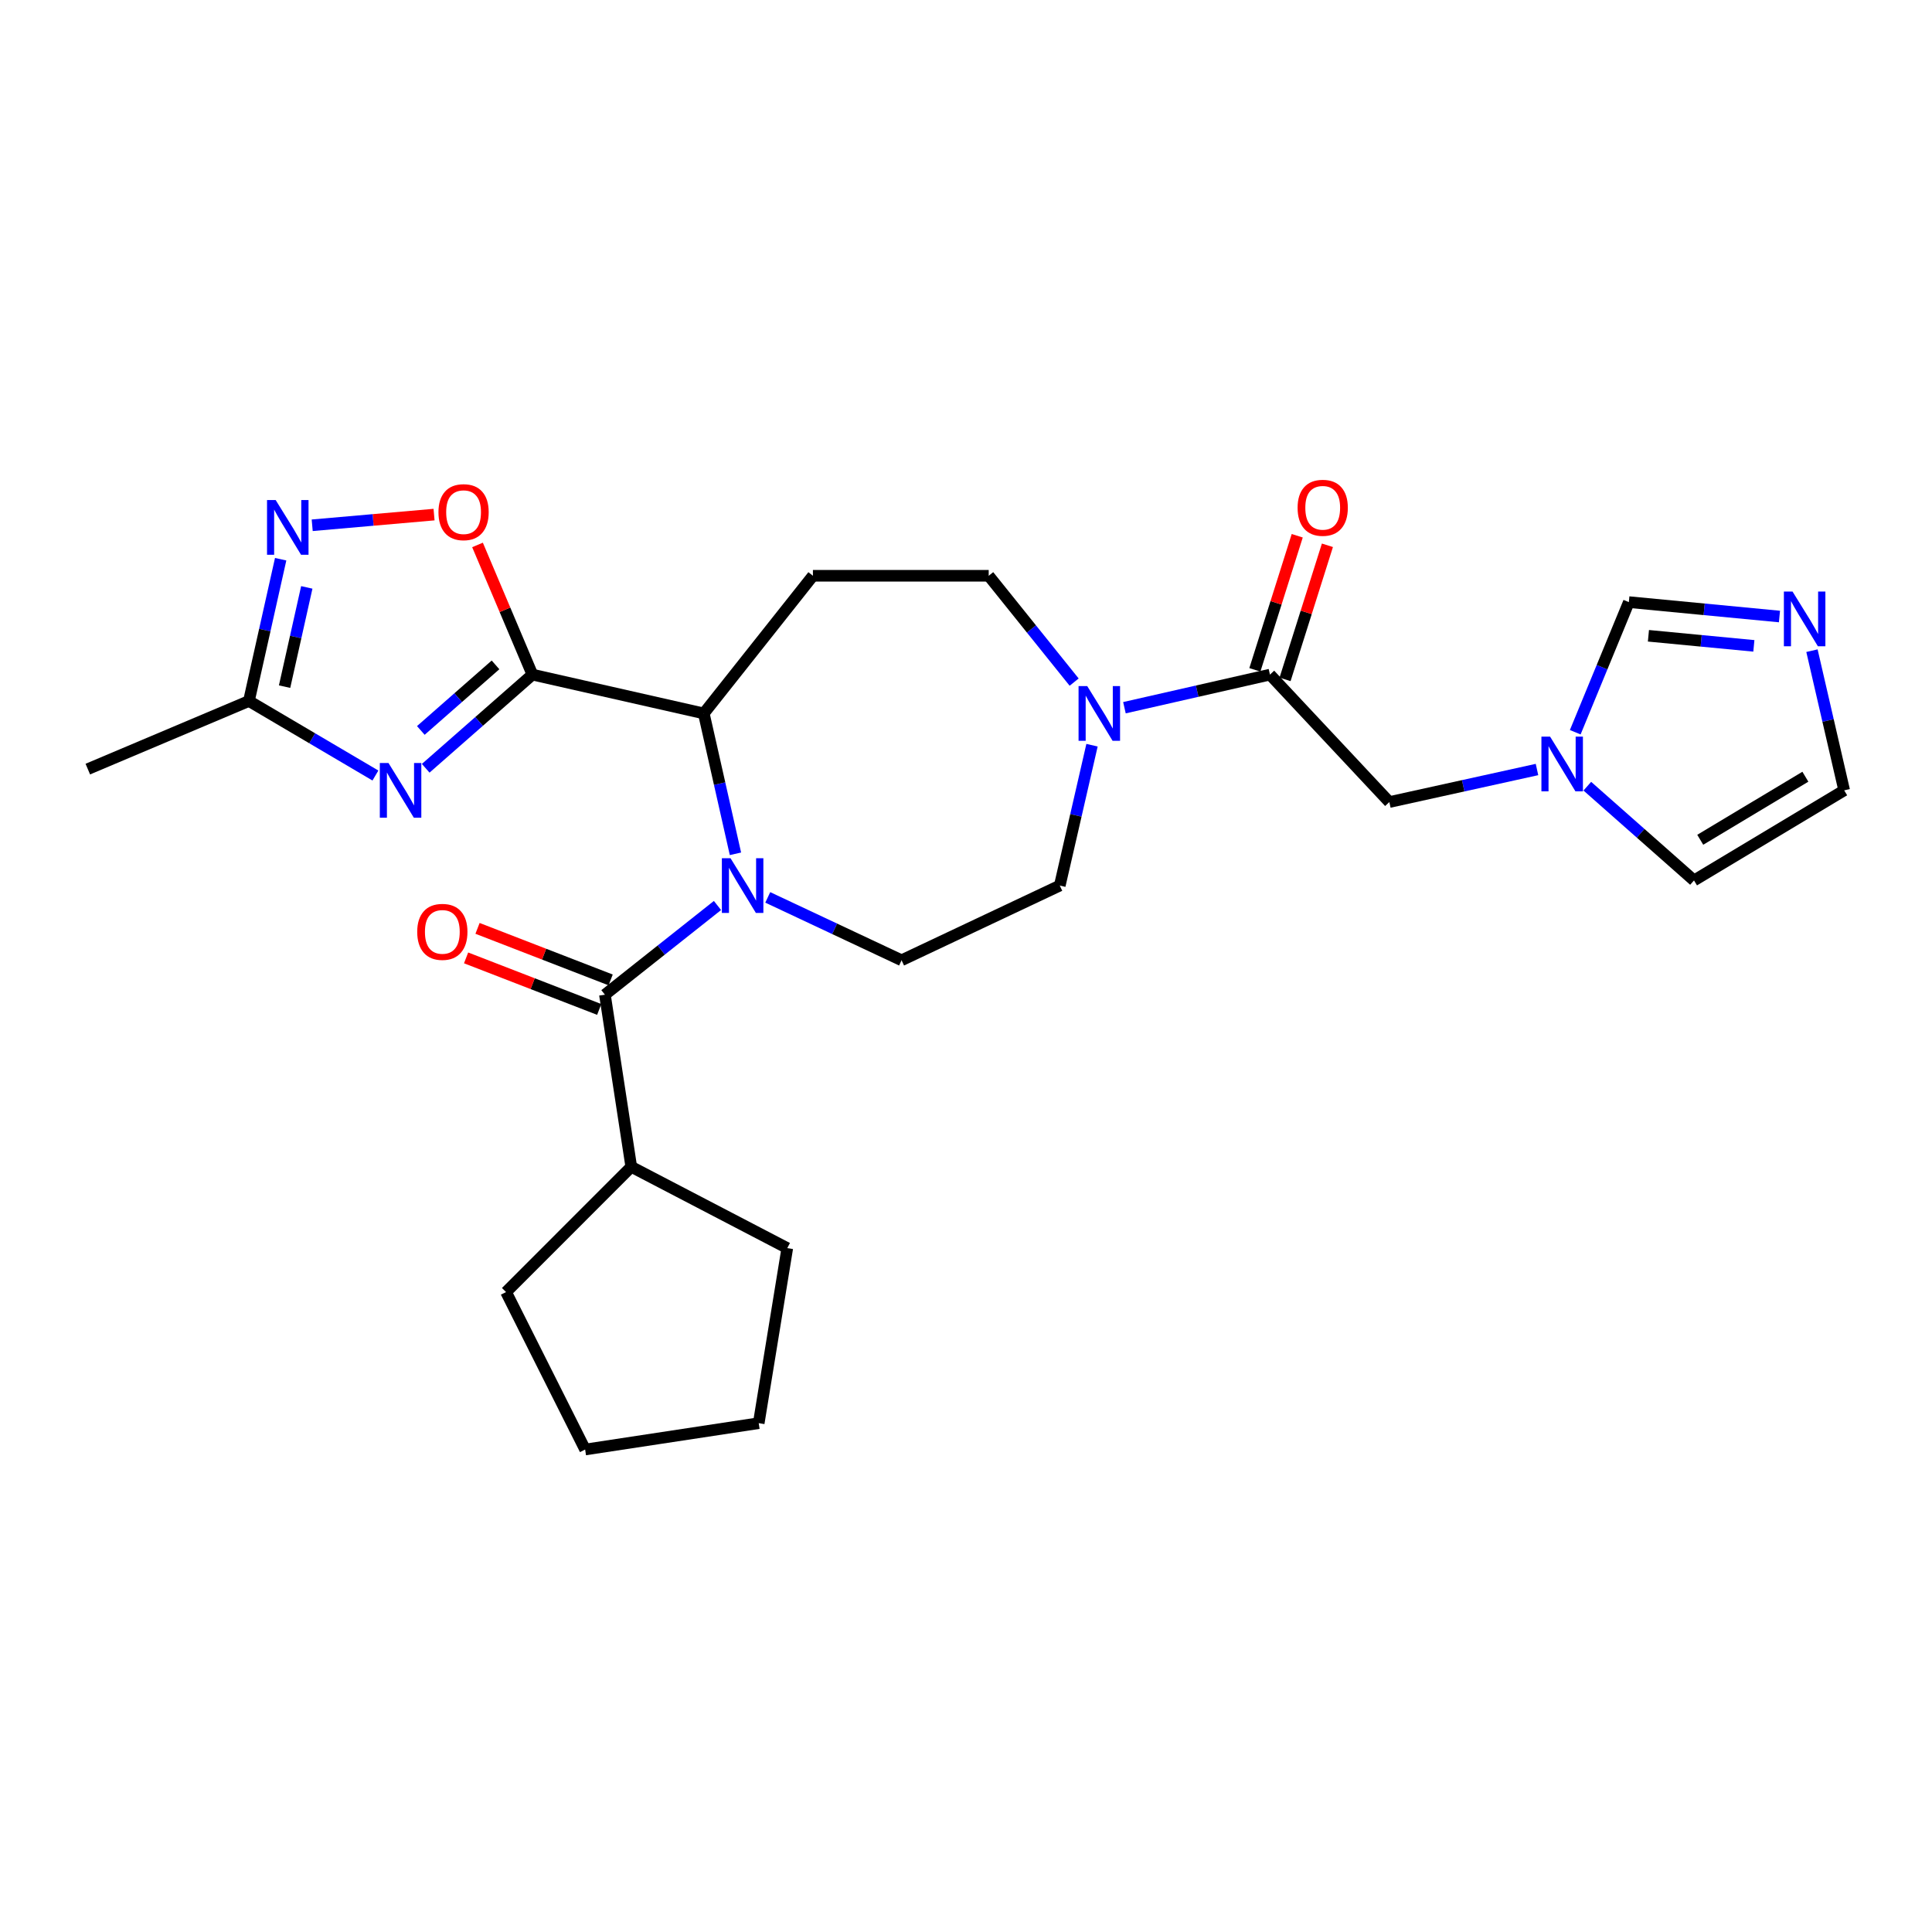 <?xml version='1.0' encoding='iso-8859-1'?>
<svg version='1.1' baseProfile='full'
              xmlns='http://www.w3.org/2000/svg'
                      xmlns:rdkit='http://www.rdkit.org/xml'
                      xmlns:xlink='http://www.w3.org/1999/xlink'
                  xml:space='preserve'
width='1000px' height='1000px' viewBox='0 0 1000 1000'>
<!-- END OF HEADER -->
<rect style='opacity:1.0;fill:#FFFFFF;stroke:none' width='1000' height='1000' x='0' y='0'> </rect>
<path class='bond-2' d='M 371.364,468.681 L 342.236,491.764' style='fill:none;fill-rule:evenodd;stroke:#0000FF;stroke-width:6px;stroke-linecap:butt;stroke-linejoin:miter;stroke-opacity:1' />
<path class='bond-2' d='M 342.236,491.764 L 313.108,514.847' style='fill:none;fill-rule:evenodd;stroke:#000000;stroke-width:6px;stroke-linecap:butt;stroke-linejoin:miter;stroke-opacity:1' />
<path class='bond-3' d='M 380.668,441.925 L 372.474,405.597' style='fill:none;fill-rule:evenodd;stroke:#0000FF;stroke-width:6px;stroke-linecap:butt;stroke-linejoin:miter;stroke-opacity:1' />
<path class='bond-3' d='M 372.474,405.597 L 364.28,369.269' style='fill:none;fill-rule:evenodd;stroke:#000000;stroke-width:6px;stroke-linecap:butt;stroke-linejoin:miter;stroke-opacity:1' />
<path class='bond-12' d='M 397.39,464.484 L 432.02,480.759' style='fill:none;fill-rule:evenodd;stroke:#0000FF;stroke-width:6px;stroke-linecap:butt;stroke-linejoin:miter;stroke-opacity:1' />
<path class='bond-12' d='M 432.02,480.759 L 466.65,497.034' style='fill:none;fill-rule:evenodd;stroke:#000000;stroke-width:6px;stroke-linecap:butt;stroke-linejoin:miter;stroke-opacity:1' />
<path class='bond-0' d='M 275.572,349.181 L 364.28,369.269' style='fill:none;fill-rule:evenodd;stroke:#000000;stroke-width:6px;stroke-linecap:butt;stroke-linejoin:miter;stroke-opacity:1' />
<path class='bond-1' d='M 275.572,349.181 L 247.958,373.421' style='fill:none;fill-rule:evenodd;stroke:#000000;stroke-width:6px;stroke-linecap:butt;stroke-linejoin:miter;stroke-opacity:1' />
<path class='bond-1' d='M 247.958,373.421 L 220.344,397.661' style='fill:none;fill-rule:evenodd;stroke:#0000FF;stroke-width:6px;stroke-linecap:butt;stroke-linejoin:miter;stroke-opacity:1' />
<path class='bond-1' d='M 256.479,344.14 L 237.149,361.108' style='fill:none;fill-rule:evenodd;stroke:#000000;stroke-width:6px;stroke-linecap:butt;stroke-linejoin:miter;stroke-opacity:1' />
<path class='bond-1' d='M 237.149,361.108 L 217.82,378.076' style='fill:none;fill-rule:evenodd;stroke:#0000FF;stroke-width:6px;stroke-linecap:butt;stroke-linejoin:miter;stroke-opacity:1' />
<path class='bond-4' d='M 275.572,349.181 L 261.366,315.62' style='fill:none;fill-rule:evenodd;stroke:#000000;stroke-width:6px;stroke-linecap:butt;stroke-linejoin:miter;stroke-opacity:1' />
<path class='bond-4' d='M 261.366,315.62 L 247.161,282.059' style='fill:none;fill-rule:evenodd;stroke:#FF0000;stroke-width:6px;stroke-linecap:butt;stroke-linejoin:miter;stroke-opacity:1' />
<path class='bond-8' d='M 194.316,401.411 L 161.582,382.122' style='fill:none;fill-rule:evenodd;stroke:#0000FF;stroke-width:6px;stroke-linecap:butt;stroke-linejoin:miter;stroke-opacity:1' />
<path class='bond-8' d='M 161.582,382.122 L 128.847,362.834' style='fill:none;fill-rule:evenodd;stroke:#000000;stroke-width:6px;stroke-linecap:butt;stroke-linejoin:miter;stroke-opacity:1' />
<path class='bond-17' d='M 316.067,507.208 L 281.616,493.865' style='fill:none;fill-rule:evenodd;stroke:#000000;stroke-width:6px;stroke-linecap:butt;stroke-linejoin:miter;stroke-opacity:1' />
<path class='bond-17' d='M 281.616,493.865 L 247.166,480.522' style='fill:none;fill-rule:evenodd;stroke:#FF0000;stroke-width:6px;stroke-linecap:butt;stroke-linejoin:miter;stroke-opacity:1' />
<path class='bond-17' d='M 310.15,522.485 L 275.699,509.143' style='fill:none;fill-rule:evenodd;stroke:#000000;stroke-width:6px;stroke-linecap:butt;stroke-linejoin:miter;stroke-opacity:1' />
<path class='bond-17' d='M 275.699,509.143 L 241.249,495.8' style='fill:none;fill-rule:evenodd;stroke:#FF0000;stroke-width:6px;stroke-linecap:butt;stroke-linejoin:miter;stroke-opacity:1' />
<path class='bond-21' d='M 313.108,514.847 L 326.743,603.937' style='fill:none;fill-rule:evenodd;stroke:#000000;stroke-width:6px;stroke-linecap:butt;stroke-linejoin:miter;stroke-opacity:1' />
<path class='bond-11' d='M 364.28,369.269 L 420.767,298.018' style='fill:none;fill-rule:evenodd;stroke:#000000;stroke-width:6px;stroke-linecap:butt;stroke-linejoin:miter;stroke-opacity:1' />
<path class='bond-5' d='M 224.663,266.354 L 193.128,269.117' style='fill:none;fill-rule:evenodd;stroke:#FF0000;stroke-width:6px;stroke-linecap:butt;stroke-linejoin:miter;stroke-opacity:1' />
<path class='bond-5' d='M 193.128,269.117 L 161.594,271.88' style='fill:none;fill-rule:evenodd;stroke:#0000FF;stroke-width:6px;stroke-linecap:butt;stroke-linejoin:miter;stroke-opacity:1' />
<path class='bond-28' d='M 145.27,289.45 L 137.058,326.142' style='fill:none;fill-rule:evenodd;stroke:#0000FF;stroke-width:6px;stroke-linecap:butt;stroke-linejoin:miter;stroke-opacity:1' />
<path class='bond-28' d='M 137.058,326.142 L 128.847,362.834' style='fill:none;fill-rule:evenodd;stroke:#000000;stroke-width:6px;stroke-linecap:butt;stroke-linejoin:miter;stroke-opacity:1' />
<path class='bond-28' d='M 158.794,304.035 L 153.047,329.72' style='fill:none;fill-rule:evenodd;stroke:#0000FF;stroke-width:6px;stroke-linecap:butt;stroke-linejoin:miter;stroke-opacity:1' />
<path class='bond-28' d='M 153.047,329.72 L 147.299,355.404' style='fill:none;fill-rule:evenodd;stroke:#000000;stroke-width:6px;stroke-linecap:butt;stroke-linejoin:miter;stroke-opacity:1' />
<path class='bond-6' d='M 565.226,385.714 L 556.883,422.041' style='fill:none;fill-rule:evenodd;stroke:#0000FF;stroke-width:6px;stroke-linecap:butt;stroke-linejoin:miter;stroke-opacity:1' />
<path class='bond-6' d='M 556.883,422.041 L 548.541,458.369' style='fill:none;fill-rule:evenodd;stroke:#000000;stroke-width:6px;stroke-linecap:butt;stroke-linejoin:miter;stroke-opacity:1' />
<path class='bond-7' d='M 582.007,366.311 L 619.668,357.746' style='fill:none;fill-rule:evenodd;stroke:#0000FF;stroke-width:6px;stroke-linecap:butt;stroke-linejoin:miter;stroke-opacity:1' />
<path class='bond-7' d='M 619.668,357.746 L 657.328,349.181' style='fill:none;fill-rule:evenodd;stroke:#000000;stroke-width:6px;stroke-linecap:butt;stroke-linejoin:miter;stroke-opacity:1' />
<path class='bond-27' d='M 555.977,353.059 L 533.864,325.539' style='fill:none;fill-rule:evenodd;stroke:#0000FF;stroke-width:6px;stroke-linecap:butt;stroke-linejoin:miter;stroke-opacity:1' />
<path class='bond-27' d='M 533.864,325.539 L 511.751,298.018' style='fill:none;fill-rule:evenodd;stroke:#000000;stroke-width:6px;stroke-linecap:butt;stroke-linejoin:miter;stroke-opacity:1' />
<path class='bond-14' d='M 657.328,349.181 L 719.122,415.143' style='fill:none;fill-rule:evenodd;stroke:#000000;stroke-width:6px;stroke-linecap:butt;stroke-linejoin:miter;stroke-opacity:1' />
<path class='bond-20' d='M 665.14,351.649 L 676.103,316.945' style='fill:none;fill-rule:evenodd;stroke:#000000;stroke-width:6px;stroke-linecap:butt;stroke-linejoin:miter;stroke-opacity:1' />
<path class='bond-20' d='M 676.103,316.945 L 687.067,282.242' style='fill:none;fill-rule:evenodd;stroke:#FF0000;stroke-width:6px;stroke-linecap:butt;stroke-linejoin:miter;stroke-opacity:1' />
<path class='bond-20' d='M 649.517,346.713 L 660.481,312.01' style='fill:none;fill-rule:evenodd;stroke:#000000;stroke-width:6px;stroke-linecap:butt;stroke-linejoin:miter;stroke-opacity:1' />
<path class='bond-20' d='M 660.481,312.01 L 671.444,277.306' style='fill:none;fill-rule:evenodd;stroke:#FF0000;stroke-width:6px;stroke-linecap:butt;stroke-linejoin:miter;stroke-opacity:1' />
<path class='bond-22' d='M 128.847,362.834 L 45.455,398.086' style='fill:none;fill-rule:evenodd;stroke:#000000;stroke-width:6px;stroke-linecap:butt;stroke-linejoin:miter;stroke-opacity:1' />
<path class='bond-9' d='M 795.546,398.3 L 757.334,406.721' style='fill:none;fill-rule:evenodd;stroke:#0000FF;stroke-width:6px;stroke-linecap:butt;stroke-linejoin:miter;stroke-opacity:1' />
<path class='bond-9' d='M 757.334,406.721 L 719.122,415.143' style='fill:none;fill-rule:evenodd;stroke:#000000;stroke-width:6px;stroke-linecap:butt;stroke-linejoin:miter;stroke-opacity:1' />
<path class='bond-13' d='M 815.344,379.003 L 829.217,345.328' style='fill:none;fill-rule:evenodd;stroke:#0000FF;stroke-width:6px;stroke-linecap:butt;stroke-linejoin:miter;stroke-opacity:1' />
<path class='bond-13' d='M 829.217,345.328 L 843.091,311.653' style='fill:none;fill-rule:evenodd;stroke:#000000;stroke-width:6px;stroke-linecap:butt;stroke-linejoin:miter;stroke-opacity:1' />
<path class='bond-19' d='M 821.593,406.927 L 849.204,431.319' style='fill:none;fill-rule:evenodd;stroke:#0000FF;stroke-width:6px;stroke-linecap:butt;stroke-linejoin:miter;stroke-opacity:1' />
<path class='bond-19' d='M 849.204,431.319 L 876.814,455.711' style='fill:none;fill-rule:evenodd;stroke:#000000;stroke-width:6px;stroke-linecap:butt;stroke-linejoin:miter;stroke-opacity:1' />
<path class='bond-10' d='M 921.05,319.109 L 882.071,315.381' style='fill:none;fill-rule:evenodd;stroke:#0000FF;stroke-width:6px;stroke-linecap:butt;stroke-linejoin:miter;stroke-opacity:1' />
<path class='bond-10' d='M 882.071,315.381 L 843.091,311.653' style='fill:none;fill-rule:evenodd;stroke:#000000;stroke-width:6px;stroke-linecap:butt;stroke-linejoin:miter;stroke-opacity:1' />
<path class='bond-10' d='M 907.796,334.3 L 880.511,331.69' style='fill:none;fill-rule:evenodd;stroke:#0000FF;stroke-width:6px;stroke-linecap:butt;stroke-linejoin:miter;stroke-opacity:1' />
<path class='bond-10' d='M 880.511,331.69 L 853.225,329.081' style='fill:none;fill-rule:evenodd;stroke:#000000;stroke-width:6px;stroke-linecap:butt;stroke-linejoin:miter;stroke-opacity:1' />
<path class='bond-30' d='M 937.867,336.791 L 946.206,372.936' style='fill:none;fill-rule:evenodd;stroke:#0000FF;stroke-width:6px;stroke-linecap:butt;stroke-linejoin:miter;stroke-opacity:1' />
<path class='bond-30' d='M 946.206,372.936 L 954.545,409.081' style='fill:none;fill-rule:evenodd;stroke:#000000;stroke-width:6px;stroke-linecap:butt;stroke-linejoin:miter;stroke-opacity:1' />
<path class='bond-15' d='M 420.767,298.018 L 511.751,298.018' style='fill:none;fill-rule:evenodd;stroke:#000000;stroke-width:6px;stroke-linecap:butt;stroke-linejoin:miter;stroke-opacity:1' />
<path class='bond-16' d='M 466.65,497.034 L 548.541,458.369' style='fill:none;fill-rule:evenodd;stroke:#000000;stroke-width:6px;stroke-linecap:butt;stroke-linejoin:miter;stroke-opacity:1' />
<path class='bond-18' d='M 954.545,409.081 L 876.814,455.711' style='fill:none;fill-rule:evenodd;stroke:#000000;stroke-width:6px;stroke-linecap:butt;stroke-linejoin:miter;stroke-opacity:1' />
<path class='bond-18' d='M 934.458,402.026 L 880.046,434.667' style='fill:none;fill-rule:evenodd;stroke:#000000;stroke-width:6px;stroke-linecap:butt;stroke-linejoin:miter;stroke-opacity:1' />
<path class='bond-23' d='M 326.743,603.937 L 261.937,668.771' style='fill:none;fill-rule:evenodd;stroke:#000000;stroke-width:6px;stroke-linecap:butt;stroke-linejoin:miter;stroke-opacity:1' />
<path class='bond-24' d='M 326.743,603.937 L 407.496,646.025' style='fill:none;fill-rule:evenodd;stroke:#000000;stroke-width:6px;stroke-linecap:butt;stroke-linejoin:miter;stroke-opacity:1' />
<path class='bond-26' d='M 261.937,668.771 L 302.869,750.27' style='fill:none;fill-rule:evenodd;stroke:#000000;stroke-width:6px;stroke-linecap:butt;stroke-linejoin:miter;stroke-opacity:1' />
<path class='bond-25' d='M 407.496,646.025 L 392.715,736.626' style='fill:none;fill-rule:evenodd;stroke:#000000;stroke-width:6px;stroke-linecap:butt;stroke-linejoin:miter;stroke-opacity:1' />
<path class='bond-29' d='M 392.715,736.626 L 302.869,750.27' style='fill:none;fill-rule:evenodd;stroke:#000000;stroke-width:6px;stroke-linecap:butt;stroke-linejoin:miter;stroke-opacity:1' />
<path  class='atom-0' d='M 378.117 444.209
L 387.397 459.209
Q 388.317 460.689, 389.797 463.369
Q 391.277 466.049, 391.357 466.209
L 391.357 444.209
L 395.117 444.209
L 395.117 472.529
L 391.237 472.529
L 381.277 456.129
Q 380.117 454.209, 378.877 452.009
Q 377.677 449.809, 377.317 449.129
L 377.317 472.529
L 373.637 472.529
L 373.637 444.209
L 378.117 444.209
' fill='#0000FF'/>
<path  class='atom-2' d='M 201.074 394.921
L 210.354 409.921
Q 211.274 411.401, 212.754 414.081
Q 214.234 416.761, 214.314 416.921
L 214.314 394.921
L 218.074 394.921
L 218.074 423.241
L 214.194 423.241
L 204.234 406.841
Q 203.074 404.921, 201.834 402.721
Q 200.634 400.521, 200.274 399.841
L 200.274 423.241
L 196.594 423.241
L 196.594 394.921
L 201.074 394.921
' fill='#0000FF'/>
<path  class='atom-5' d='M 226.946 265.094
Q 226.946 258.294, 230.306 254.494
Q 233.666 250.694, 239.946 250.694
Q 246.226 250.694, 249.586 254.494
Q 252.946 258.294, 252.946 265.094
Q 252.946 271.974, 249.546 275.894
Q 246.146 279.774, 239.946 279.774
Q 233.706 279.774, 230.306 275.894
Q 226.946 272.014, 226.946 265.094
M 239.946 276.574
Q 244.266 276.574, 246.586 273.694
Q 248.946 270.774, 248.946 265.094
Q 248.946 259.534, 246.586 256.734
Q 244.266 253.894, 239.946 253.894
Q 235.626 253.894, 233.266 256.694
Q 230.946 259.494, 230.946 265.094
Q 230.946 270.814, 233.266 273.694
Q 235.626 276.574, 239.946 276.574
' fill='#FF0000'/>
<path  class='atom-6' d='M 142.694 258.828
L 151.974 273.828
Q 152.894 275.308, 154.374 277.988
Q 155.854 280.668, 155.934 280.828
L 155.934 258.828
L 159.694 258.828
L 159.694 287.148
L 155.814 287.148
L 145.854 270.748
Q 144.694 268.828, 143.454 266.628
Q 142.254 264.428, 141.894 263.748
L 141.894 287.148
L 138.214 287.148
L 138.214 258.828
L 142.694 258.828
' fill='#0000FF'/>
<path  class='atom-7' d='M 562.742 355.109
L 572.022 370.109
Q 572.942 371.589, 574.422 374.269
Q 575.902 376.949, 575.982 377.109
L 575.982 355.109
L 579.742 355.109
L 579.742 383.429
L 575.862 383.429
L 565.902 367.029
Q 564.742 365.109, 563.502 362.909
Q 562.302 360.709, 561.942 360.029
L 561.942 383.429
L 558.262 383.429
L 558.262 355.109
L 562.742 355.109
' fill='#0000FF'/>
<path  class='atom-10' d='M 802.316 381.268
L 811.596 396.268
Q 812.516 397.748, 813.996 400.428
Q 815.476 403.108, 815.556 403.268
L 815.556 381.268
L 819.316 381.268
L 819.316 409.588
L 815.436 409.588
L 805.476 393.188
Q 804.316 391.268, 803.076 389.068
Q 801.876 386.868, 801.516 386.188
L 801.516 409.588
L 797.836 409.588
L 797.836 381.268
L 802.316 381.268
' fill='#0000FF'/>
<path  class='atom-11' d='M 927.815 306.195
L 937.095 321.195
Q 938.015 322.675, 939.495 325.355
Q 940.975 328.035, 941.055 328.195
L 941.055 306.195
L 944.815 306.195
L 944.815 334.515
L 940.935 334.515
L 930.975 318.115
Q 929.815 316.195, 928.575 313.995
Q 927.375 311.795, 927.015 311.115
L 927.015 334.515
L 923.335 334.515
L 923.335 306.195
L 927.815 306.195
' fill='#0000FF'/>
<path  class='atom-18' d='M 215.951 482.332
Q 215.951 475.532, 219.311 471.732
Q 222.671 467.932, 228.951 467.932
Q 235.231 467.932, 238.591 471.732
Q 241.951 475.532, 241.951 482.332
Q 241.951 489.212, 238.551 493.132
Q 235.151 497.012, 228.951 497.012
Q 222.711 497.012, 219.311 493.132
Q 215.951 489.252, 215.951 482.332
M 228.951 493.812
Q 233.271 493.812, 235.591 490.932
Q 237.951 488.012, 237.951 482.332
Q 237.951 476.772, 235.591 473.972
Q 233.271 471.132, 228.951 471.132
Q 224.631 471.132, 222.271 473.932
Q 219.951 476.732, 219.951 482.332
Q 219.951 488.052, 222.271 490.932
Q 224.631 493.812, 228.951 493.812
' fill='#FF0000'/>
<path  class='atom-21' d='M 671.634 262.828
Q 671.634 256.028, 674.994 252.228
Q 678.354 248.428, 684.634 248.428
Q 690.914 248.428, 694.274 252.228
Q 697.634 256.028, 697.634 262.828
Q 697.634 269.708, 694.234 273.628
Q 690.834 277.508, 684.634 277.508
Q 678.394 277.508, 674.994 273.628
Q 671.634 269.748, 671.634 262.828
M 684.634 274.308
Q 688.954 274.308, 691.274 271.428
Q 693.634 268.508, 693.634 262.828
Q 693.634 257.268, 691.274 254.468
Q 688.954 251.628, 684.634 251.628
Q 680.314 251.628, 677.954 254.428
Q 675.634 257.228, 675.634 262.828
Q 675.634 268.548, 677.954 271.428
Q 680.314 274.308, 684.634 274.308
' fill='#FF0000'/>
</svg>
